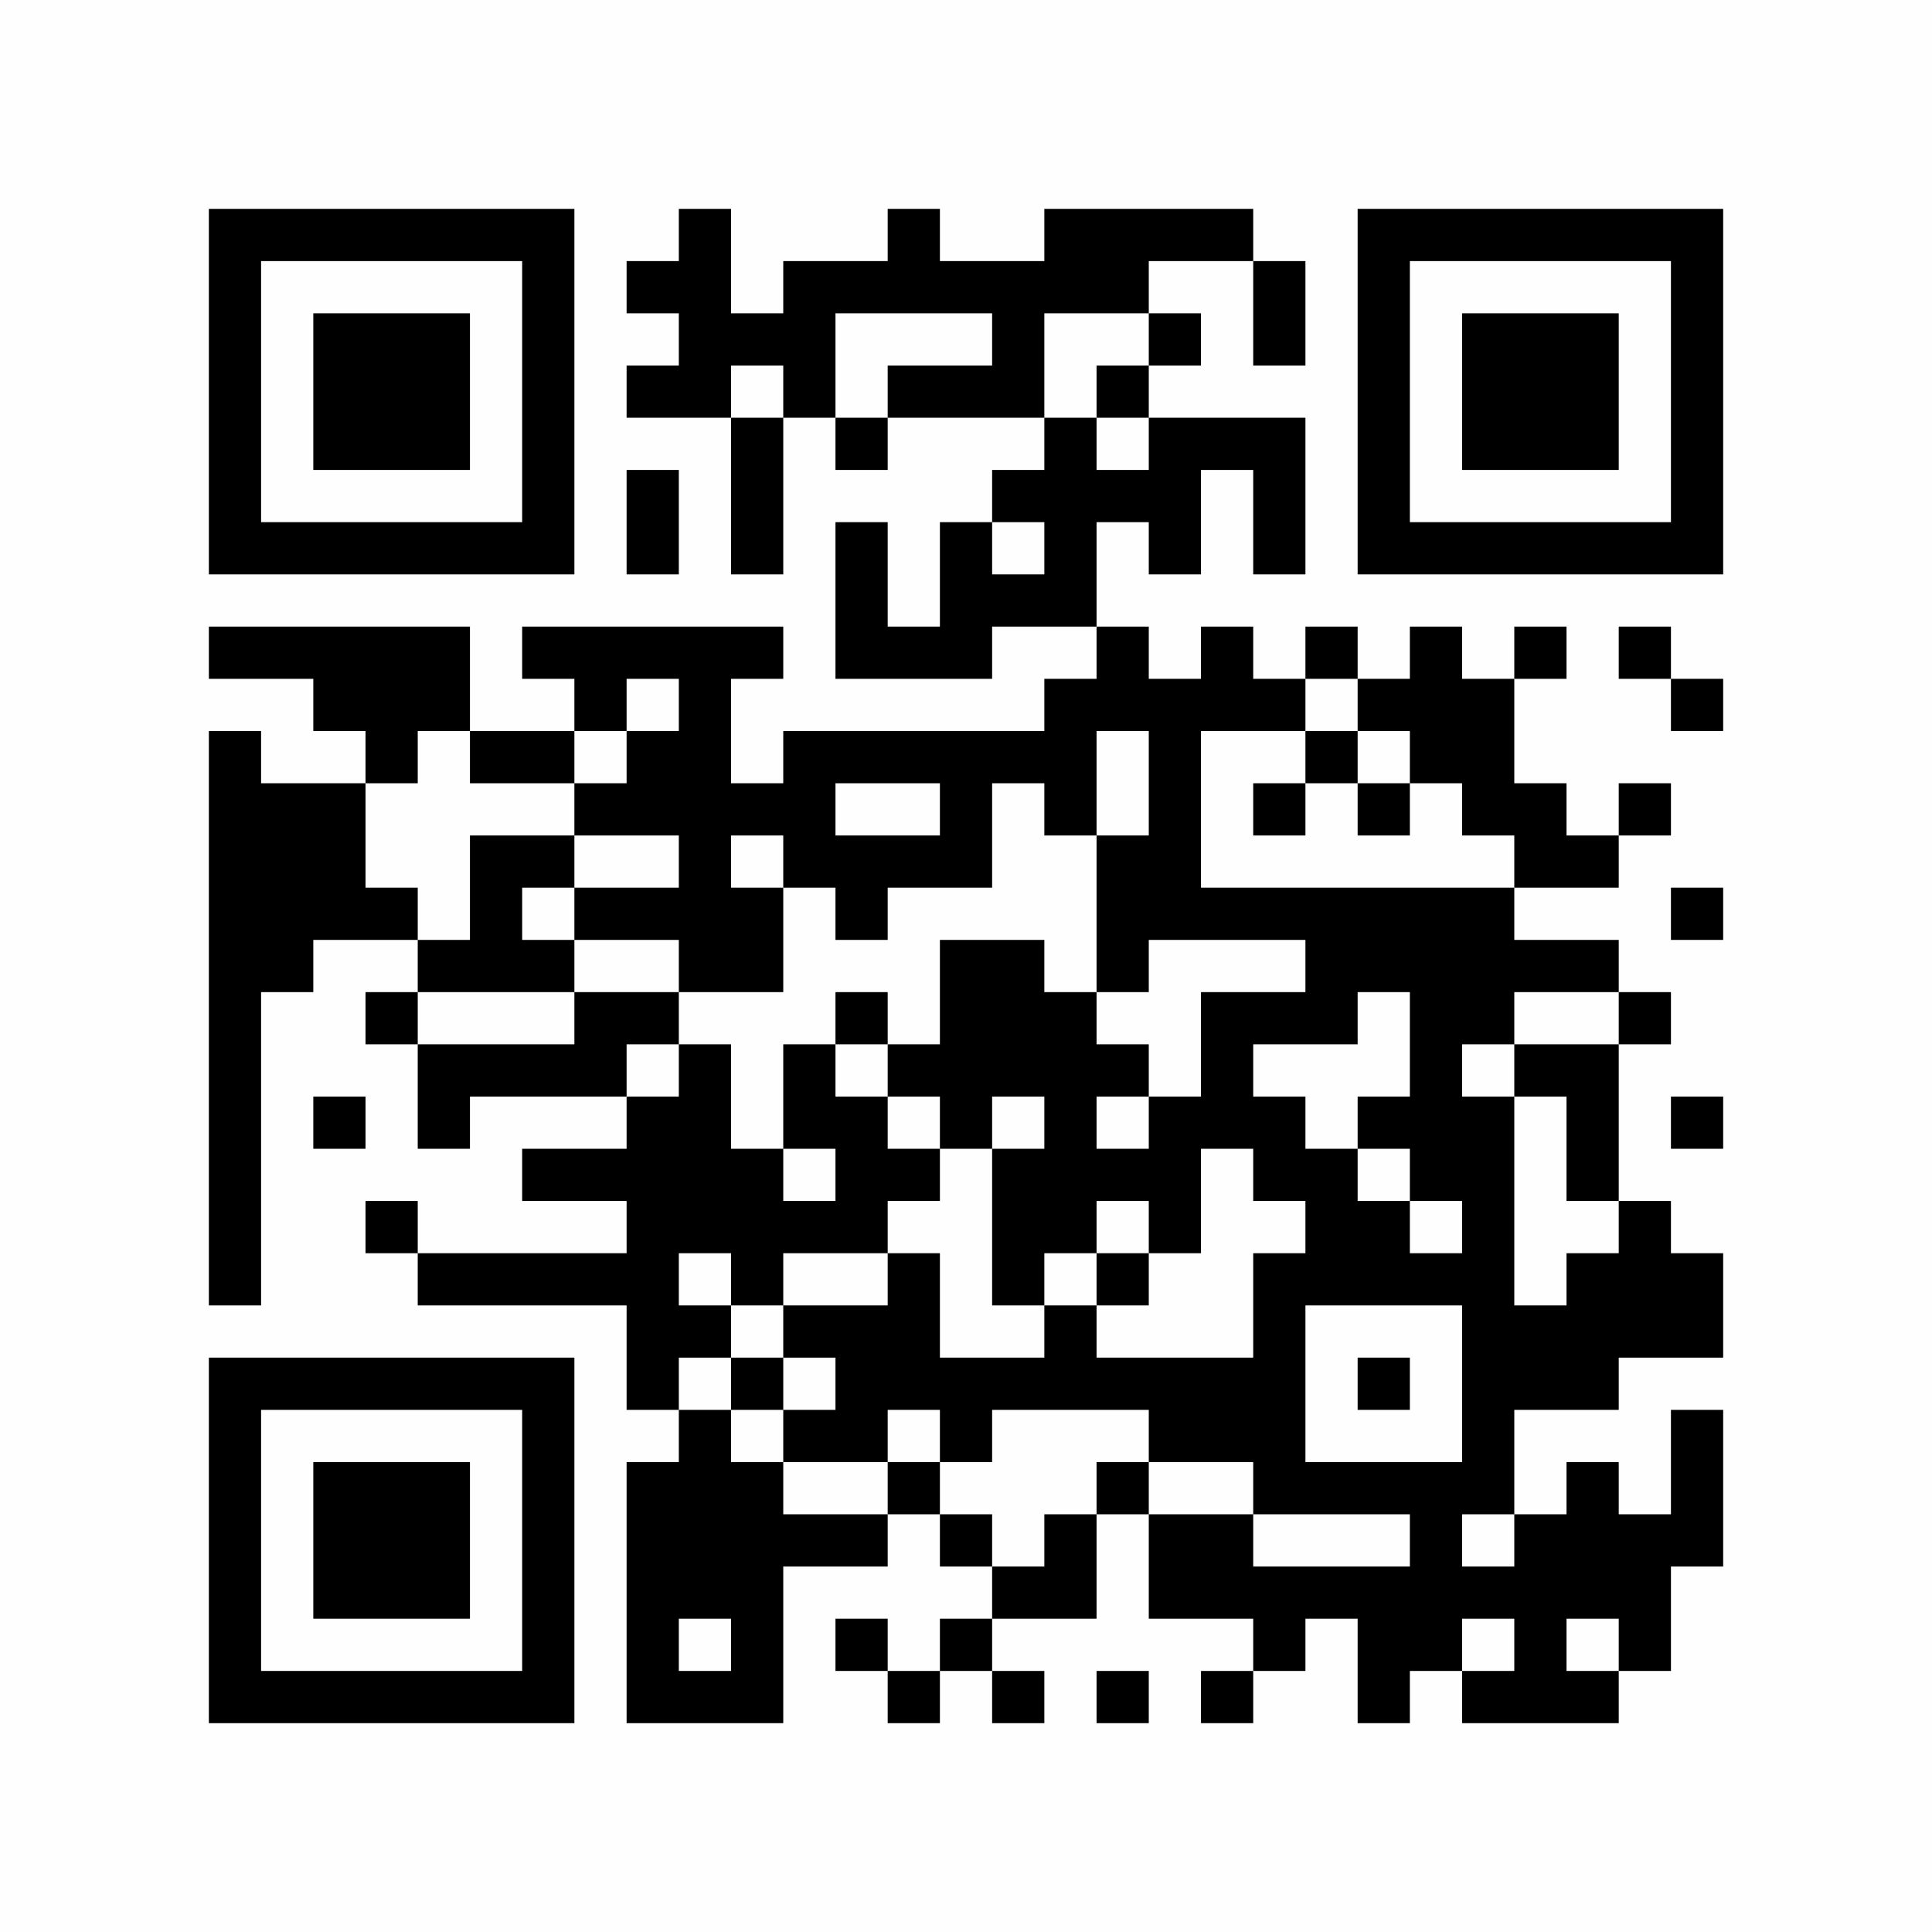 <?xml version="1.0" encoding="UTF-8"?>
<svg xmlns="http://www.w3.org/2000/svg" version="1.1" width="400" height="400" viewBox="0 0 400 400"><rect x="0" y="0" width="400" height="400" fill="#fefefe"/><g transform="scale(10.811)"><g transform="translate(4.000,4.000)"><path fill-rule="evenodd" d="M9 0L9 1L8 1L8 2L9 2L9 3L8 3L8 4L10 4L10 7L11 7L11 4L12 4L12 5L13 5L13 4L16 4L16 5L15 5L15 6L14 6L14 8L13 8L13 6L12 6L12 9L15 9L15 8L17 8L17 9L16 9L16 10L11 10L11 11L10 11L10 9L11 9L11 8L6 8L6 9L7 9L7 10L5 10L5 8L0 8L0 9L2 9L2 10L3 10L3 11L1 11L1 10L0 10L0 21L1 21L1 15L2 15L2 14L4 14L4 15L3 15L3 16L4 16L4 18L5 18L5 17L8 17L8 18L6 18L6 19L8 19L8 20L4 20L4 19L3 19L3 20L4 20L4 21L8 21L8 23L9 23L9 24L8 24L8 29L11 29L11 26L13 26L13 25L14 25L14 26L15 26L15 27L14 27L14 28L13 28L13 27L12 27L12 28L13 28L13 29L14 29L14 28L15 28L15 29L16 29L16 28L15 28L15 27L17 27L17 25L18 25L18 27L20 27L20 28L19 28L19 29L20 29L20 28L21 28L21 27L22 27L22 29L23 29L23 28L24 28L24 29L27 29L27 28L28 28L28 26L29 26L29 23L28 23L28 25L27 25L27 24L26 24L26 25L25 25L25 23L27 23L27 22L29 22L29 20L28 20L28 19L27 19L27 16L28 16L28 15L27 15L27 14L25 14L25 13L27 13L27 12L28 12L28 11L27 11L27 12L26 12L26 11L25 11L25 9L26 9L26 8L25 8L25 9L24 9L24 8L23 8L23 9L22 9L22 8L21 8L21 9L20 9L20 8L19 8L19 9L18 9L18 8L17 8L17 6L18 6L18 7L19 7L19 5L20 5L20 7L21 7L21 4L18 4L18 3L19 3L19 2L18 2L18 1L20 1L20 3L21 3L21 1L20 1L20 0L16 0L16 1L14 1L14 0L13 0L13 1L11 1L11 2L10 2L10 0ZM12 2L12 4L13 4L13 3L15 3L15 2ZM16 2L16 4L17 4L17 5L18 5L18 4L17 4L17 3L18 3L18 2ZM10 3L10 4L11 4L11 3ZM8 5L8 7L9 7L9 5ZM15 6L15 7L16 7L16 6ZM27 8L27 9L28 9L28 10L29 10L29 9L28 9L28 8ZM8 9L8 10L7 10L7 11L5 11L5 10L4 10L4 11L3 11L3 13L4 13L4 14L5 14L5 12L7 12L7 13L6 13L6 14L7 14L7 15L4 15L4 16L7 16L7 15L9 15L9 16L8 16L8 17L9 17L9 16L10 16L10 18L11 18L11 19L12 19L12 18L11 18L11 16L12 16L12 17L13 17L13 18L14 18L14 19L13 19L13 20L11 20L11 21L10 21L10 20L9 20L9 21L10 21L10 22L9 22L9 23L10 23L10 24L11 24L11 25L13 25L13 24L14 24L14 25L15 25L15 26L16 26L16 25L17 25L17 24L18 24L18 25L20 25L20 26L23 26L23 25L20 25L20 24L18 24L18 23L15 23L15 24L14 24L14 23L13 23L13 24L11 24L11 23L12 23L12 22L11 22L11 21L13 21L13 20L14 20L14 22L16 22L16 21L17 21L17 22L20 22L20 20L21 20L21 19L20 19L20 18L19 18L19 20L18 20L18 19L17 19L17 20L16 20L16 21L15 21L15 18L16 18L16 17L15 17L15 18L14 18L14 17L13 17L13 16L14 16L14 14L16 14L16 15L17 15L17 16L18 16L18 17L17 17L17 18L18 18L18 17L19 17L19 15L21 15L21 14L18 14L18 15L17 15L17 12L18 12L18 10L17 10L17 12L16 12L16 11L15 11L15 13L13 13L13 14L12 14L12 13L11 13L11 12L10 12L10 13L11 13L11 15L9 15L9 14L7 14L7 13L9 13L9 12L7 12L7 11L8 11L8 10L9 10L9 9ZM21 9L21 10L19 10L19 13L25 13L25 12L24 12L24 11L23 11L23 10L22 10L22 9ZM21 10L21 11L20 11L20 12L21 12L21 11L22 11L22 12L23 12L23 11L22 11L22 10ZM12 11L12 12L14 12L14 11ZM28 13L28 14L29 14L29 13ZM12 15L12 16L13 16L13 15ZM22 15L22 16L20 16L20 17L21 17L21 18L22 18L22 19L23 19L23 20L24 20L24 19L23 19L23 18L22 18L22 17L23 17L23 15ZM25 15L25 16L24 16L24 17L25 17L25 21L26 21L26 20L27 20L27 19L26 19L26 17L25 17L25 16L27 16L27 15ZM2 17L2 18L3 18L3 17ZM28 17L28 18L29 18L29 17ZM17 20L17 21L18 21L18 20ZM21 21L21 24L24 24L24 21ZM10 22L10 23L11 23L11 22ZM22 22L22 23L23 23L23 22ZM24 25L24 26L25 26L25 25ZM9 27L9 28L10 28L10 27ZM24 27L24 28L25 28L25 27ZM26 27L26 28L27 28L27 27ZM17 28L17 29L18 29L18 28ZM0 0L0 7L7 7L7 0ZM1 1L1 6L6 6L6 1ZM2 2L2 5L5 5L5 2ZM29 0L22 0L22 7L29 7ZM28 1L23 1L23 6L28 6ZM27 2L24 2L24 5L27 5ZM0 29L7 29L7 22L0 22ZM1 28L6 28L6 23L1 23ZM2 27L5 27L5 24L2 24Z" fill="#000000"/></g></g></svg>
